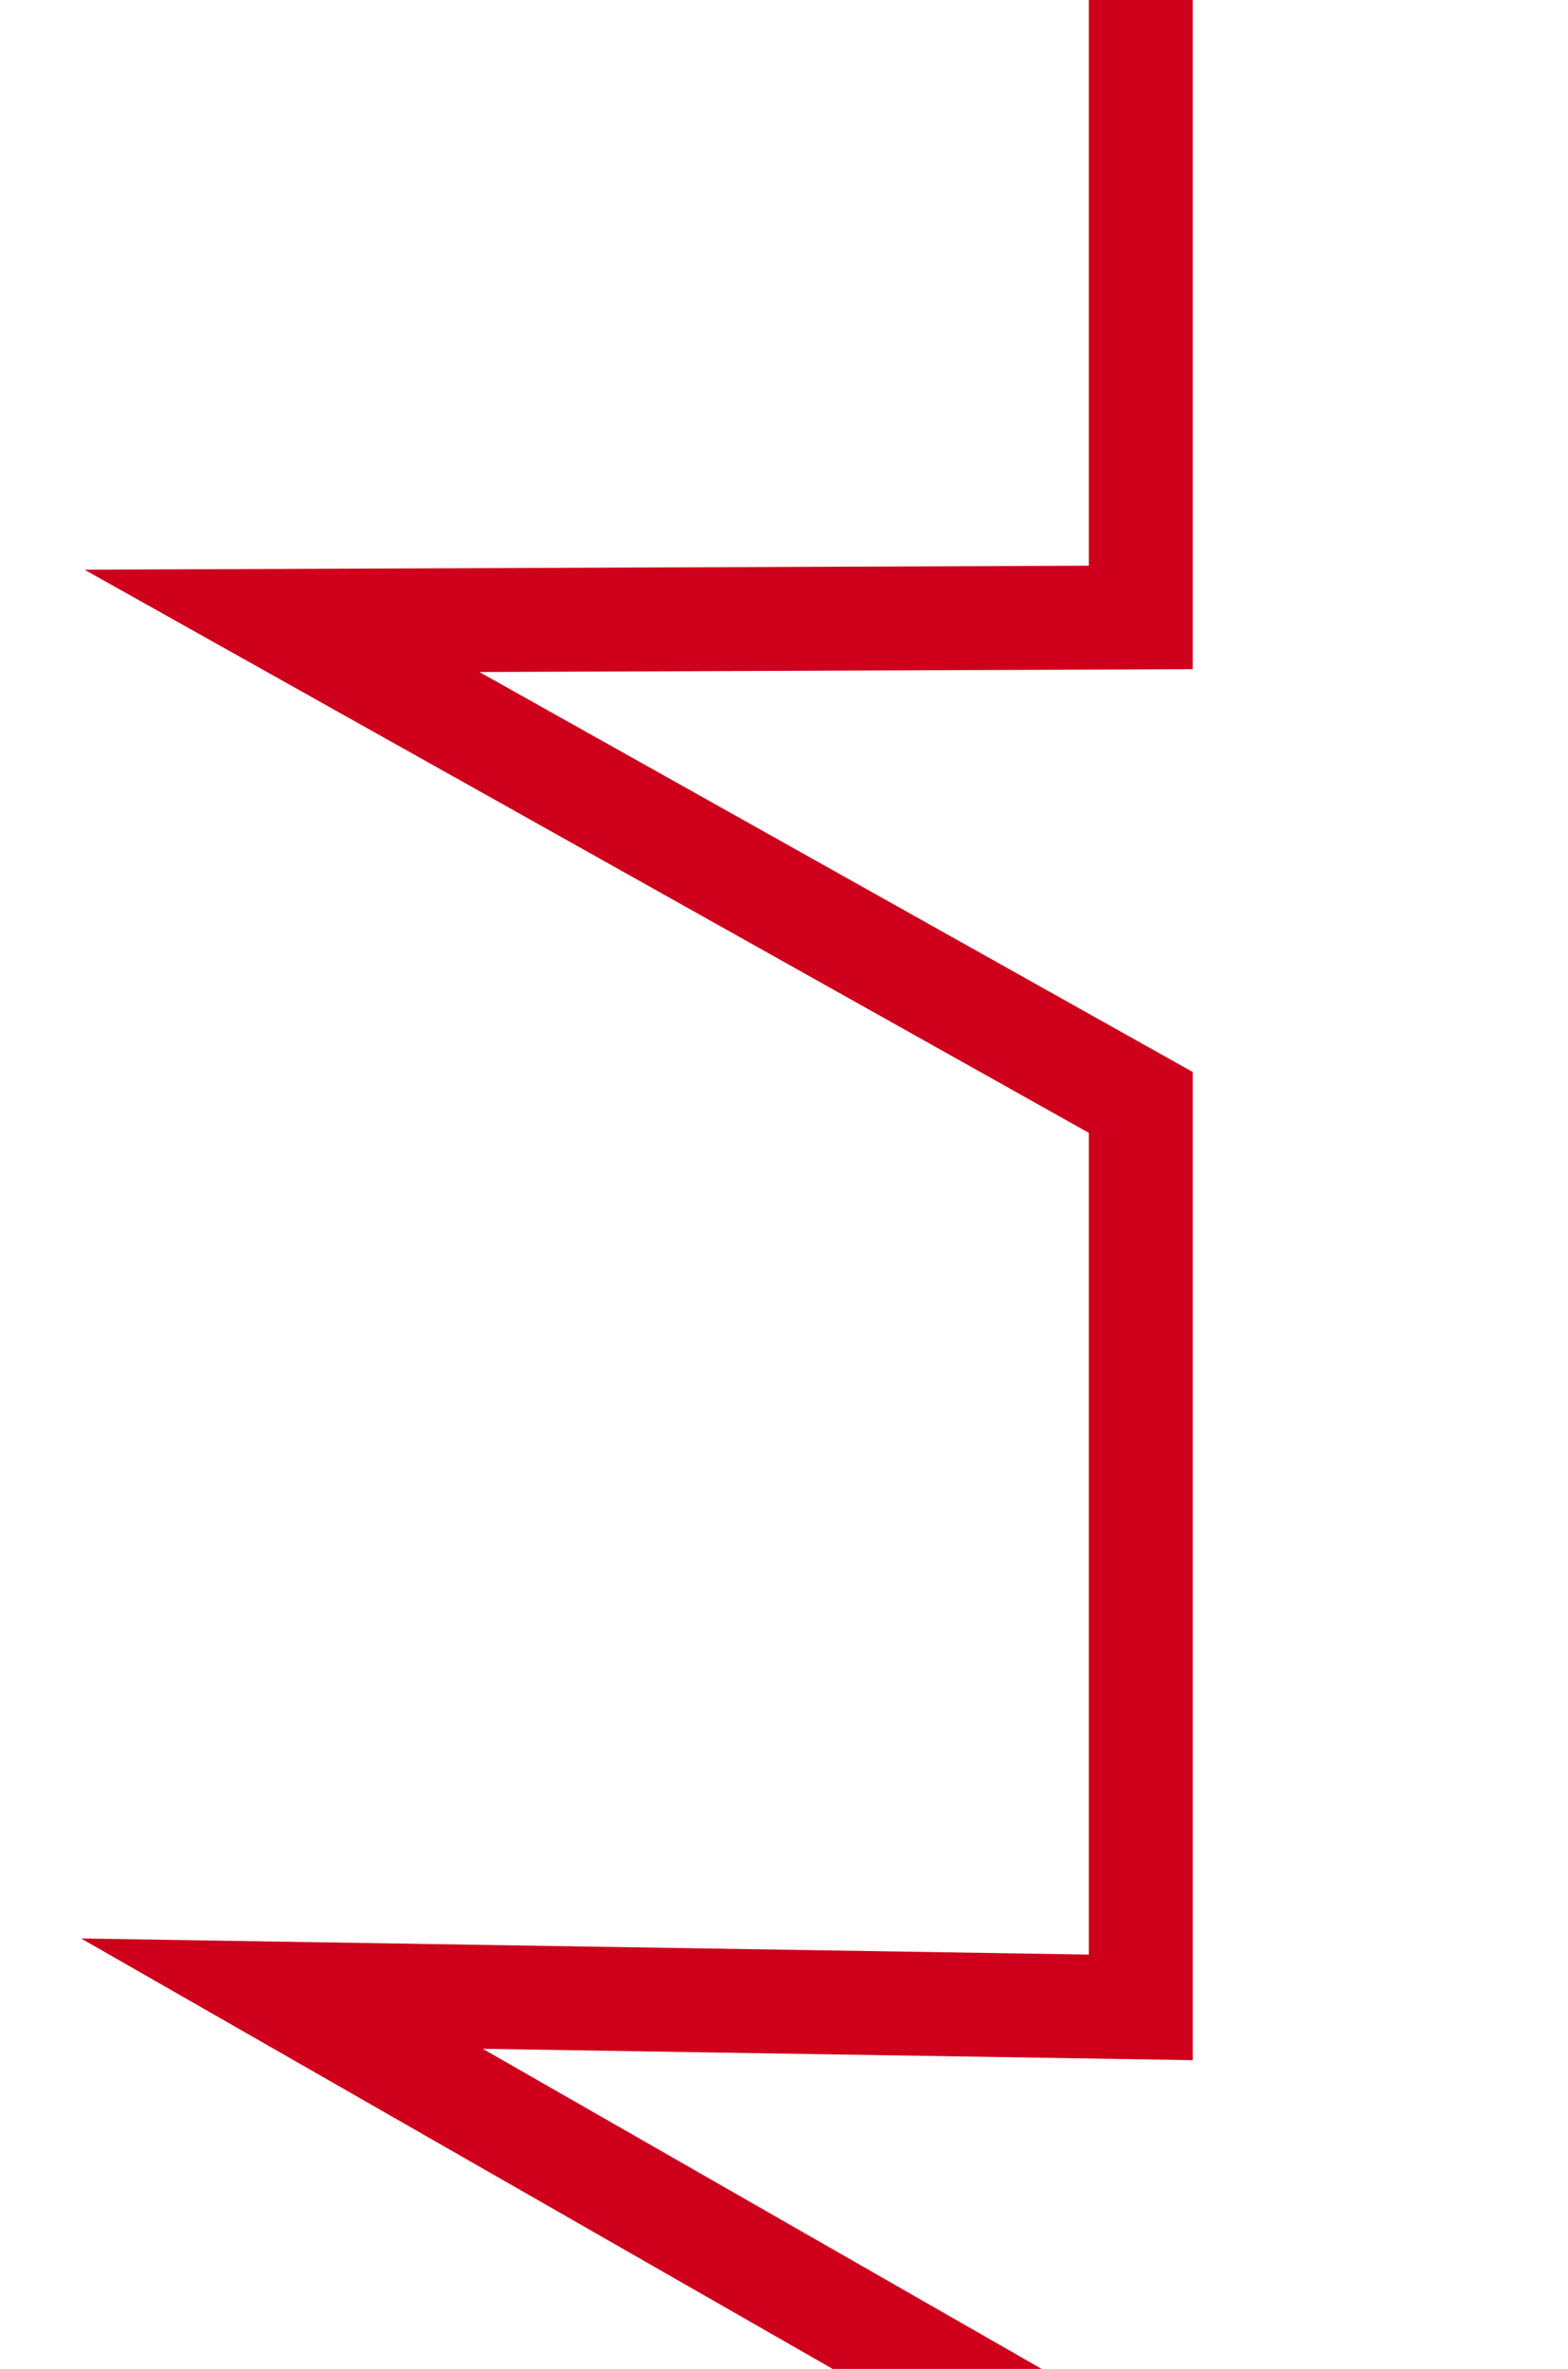 <?xml version="1.0" encoding="UTF-8"?><svg version="1.1" width="151px" height="228px" viewBox="0 0 151.0 228.0" xmlns="http://www.w3.org/2000/svg" xmlns:xlink="http://www.w3.org/1999/xlink"><defs><clipPath id="i0"><path d="M151,0 L151,228 L0,228 L0,0 L151,0 Z"></path></clipPath></defs><g clip-path="url(#i0)"><g transform="translate(109.857 239.225) rotate(-90.0) scale(1.0 -1.0)"><path d="M239.225,0 L179.798,0 L179.469,82.706 L133.12,0 L46.02,0 L47.342,82.706 L0,0" stroke="#CE001B" stroke-width="10" fill="none" stroke-miterlimit="10"></path></g></g></svg>